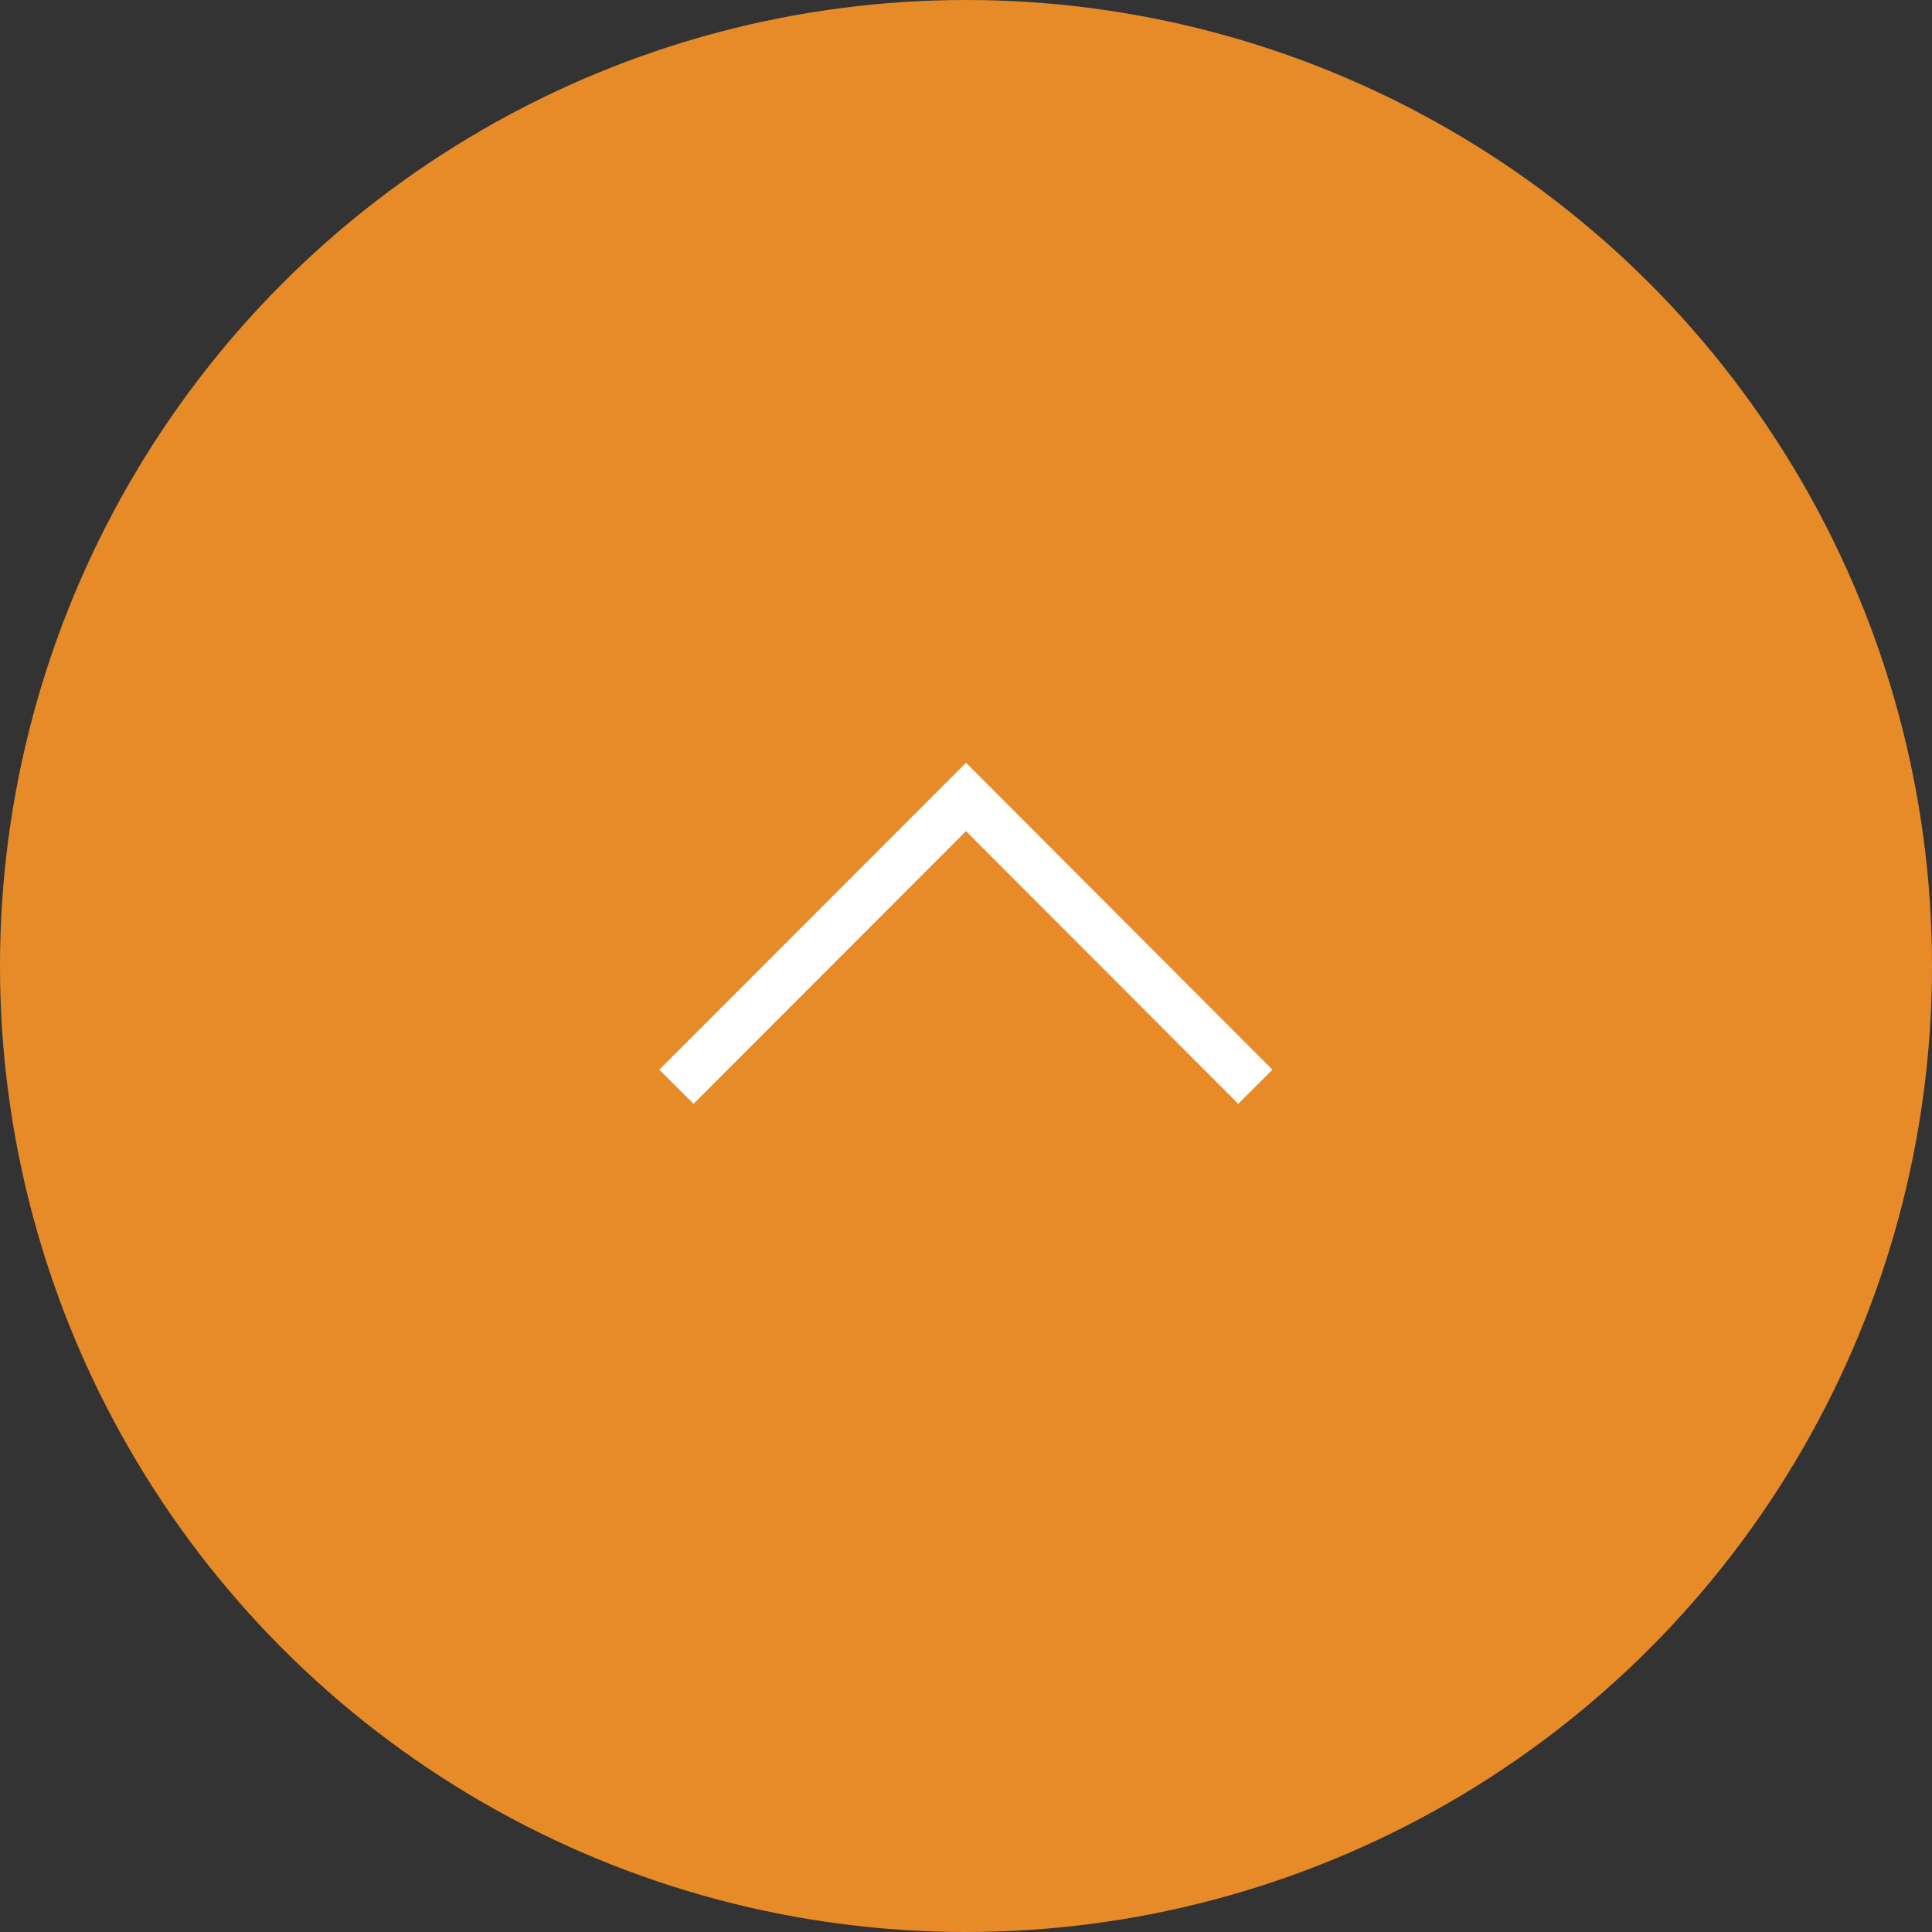 <svg id="pagetop.svg" xmlns="http://www.w3.org/2000/svg" width="80" height="80" viewBox="0 0 80 80">
  <rect x="0" y="0" width="80" height="80" fill="#333333" stroke="none"/>
  <defs>
    <style>
      .cls-1 {
        fill: #e78b29;
      }

      .cls-2 {
        fill: none;
        stroke: #fff;
        stroke-width: 2px;
        fill-rule: evenodd;
      }
    </style>
  </defs>
  <circle id="楕円形_913" data-name="楕円形 913" class="cls-1" cx="40" cy="40" r="40"/>
  <path id="長方形_536" data-name="長方形 536" class="cls-2" d="M1868.01,14661l11.99-12,11.98,12" transform="translate(-1840 -14616)"/>
</svg>

